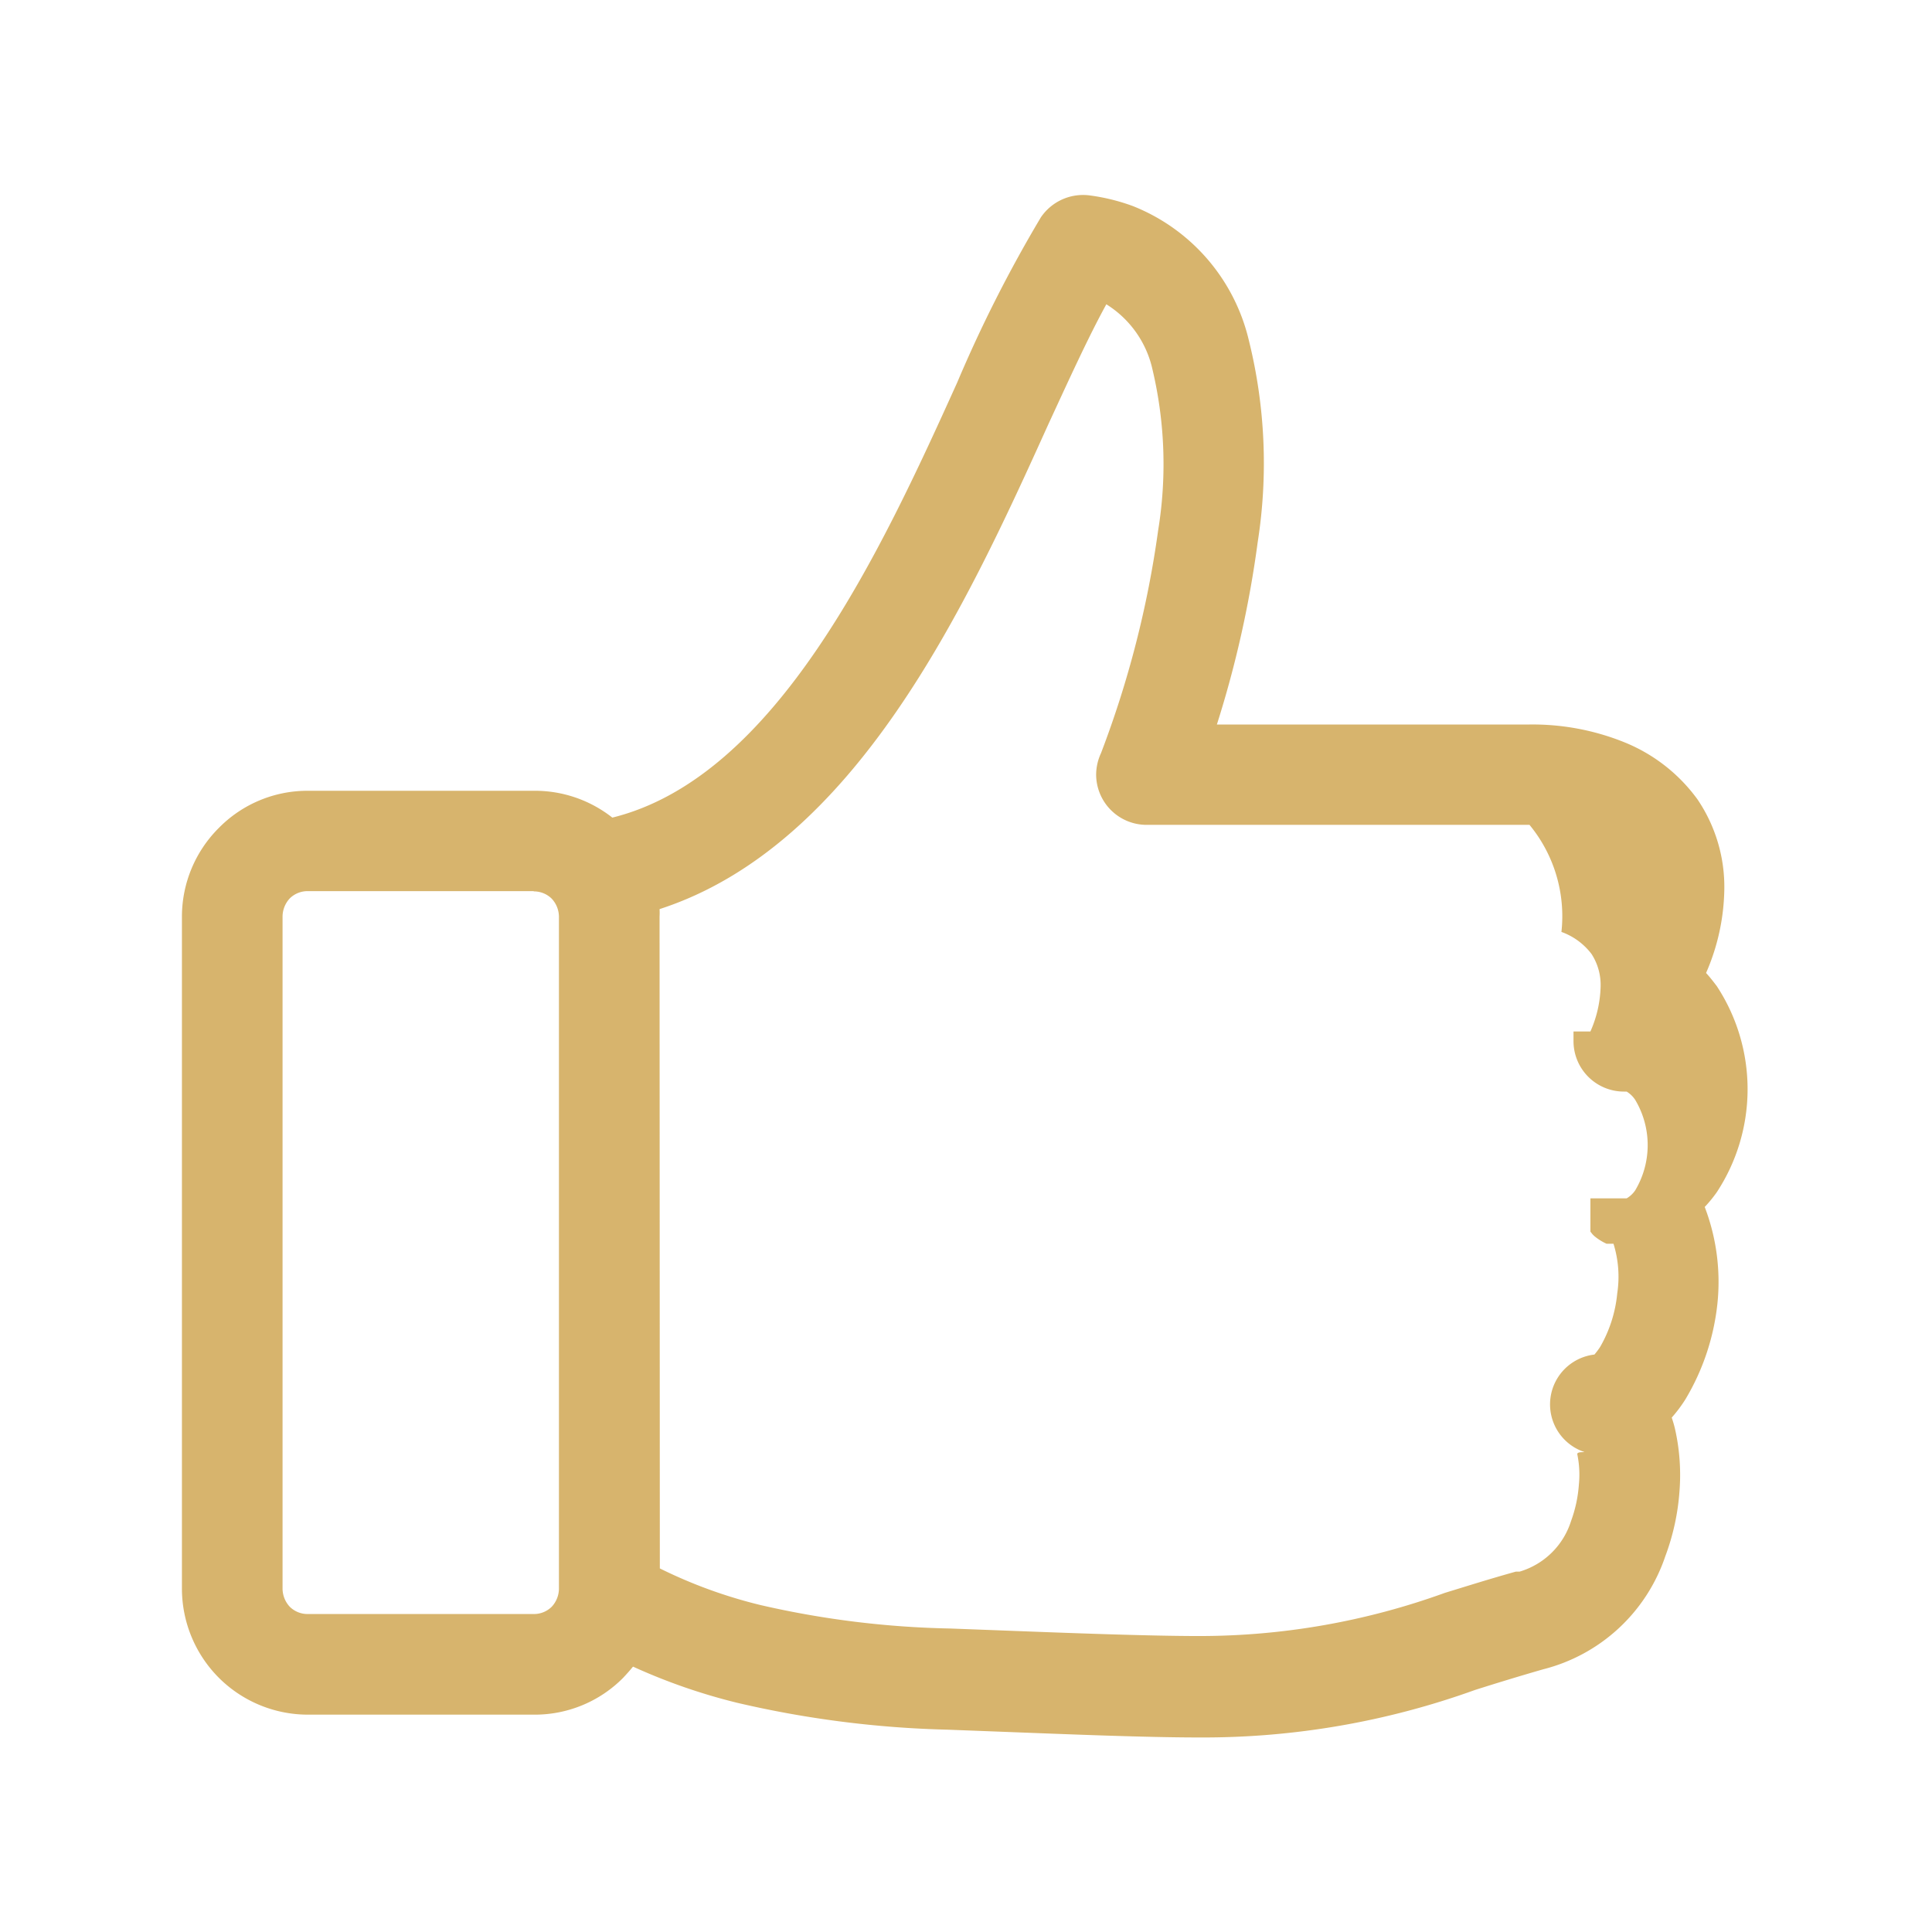 <svg xmlns="http://www.w3.org/2000/svg" viewBox="0 0 72 72"><defs><style>.cls-1{fill:#d7b46d;fill-rule:evenodd;}.cls-2{fill:none;}</style></defs><title>IconSet_V1-jb</title><g id="Layer_1" data-name="Layer 1"><path class="cls-1" d="M19.89,33.21H11.47a.94.94,0,0,0-.67.27h0a1,1,0,0,0-.27.67V59.21a1,1,0,0,0,.27.67h0a.94.94,0,0,0,.67.27h8.42a.94.94,0,0,0,.67-.27h0a1,1,0,0,0,.27-.67V34.16a1,1,0,0,0-.27-.67h0a.94.94,0,0,0-.67-.27ZM57,27a9.14,9.14,0,0,1,3.53.66,6.27,6.27,0,0,1,2.73,2.13,5.81,5.81,0,0,1,1,3.37,8.06,8.06,0,0,1-.68,3.1c.14.15.27.32.4.49h0a7,7,0,0,1,0,7.68,4.89,4.89,0,0,1-.45.55A7.82,7.82,0,0,1,64,48.61a8.74,8.74,0,0,1-1.19,3.54,5.24,5.24,0,0,1-.51.68,4.1,4.1,0,0,1,.14.5,7.78,7.78,0,0,1,.15,2.24A8.65,8.65,0,0,1,62.06,58a6.48,6.48,0,0,1-4.55,4.21h0c-.87.25-1.72.51-2.54.77a29.84,29.84,0,0,1-10.29,1.77c-2,0-4.91-.12-7.27-.21l-2.1-.08a38.46,38.46,0,0,1-7.83-1,21.93,21.93,0,0,1-3.89-1.35c-.12.15-.24.28-.36.41h0a4.63,4.63,0,0,1-3.31,1.38H11.47a4.7,4.7,0,0,1-3.31-1.37h0a4.71,4.71,0,0,1-1.38-3.32V34.16a4.67,4.67,0,0,1,1.38-3.31h0a4.63,4.63,0,0,1,3.31-1.38h8.42a4.66,4.66,0,0,1,2.93,1c6.11-1.51,10-9.9,12.85-16.21a50.26,50.26,0,0,1,3.12-6.16,1.9,1.9,0,0,1,1.8-.82,7.48,7.48,0,0,1,1.63.4,7.15,7.15,0,0,1,4.32,5,19,19,0,0,1,.33,7.53A39.77,39.77,0,0,1,45.35,27ZM24.59,58.45a18,18,0,0,0,3.77,1.37,34.38,34.38,0,0,0,7.06.87l2.12.08c2.36.09,5.27.2,7.15.2a26.84,26.84,0,0,0,9.16-1.61c.82-.25,1.67-.52,2.64-.79l.14,0h0a2.86,2.86,0,0,0,1.92-1.89,4.94,4.94,0,0,0,.29-1.35,3.76,3.76,0,0,0-.06-1.14c0-.1.28-.06.26-.08a1.87,1.87,0,0,1,.38-3.63,2.88,2.88,0,0,0,.21-.28,4.92,4.92,0,0,0,.64-2,4.14,4.14,0,0,0-.14-1.85h-.06l-.13,0h0l-.07,0h0a2,2,0,0,1-.46-.29h0l-.06-.06,0,0h0l0,0h0l0,0,0,0h0l-.08-.1,0,0v0h0v0l0,0h0l0,0h0l0,0v0l0,0h0v0h0l0,0h0l0,0h0v-.13h0V45h0v0h0v-.14h0v0h0v0h0v0h0v-.1h0v0h0v0h0v-.05h0v0h0v0h0v0h0v0h0v0h0v0h0v0h0v0h0v0h0l0-.05h0v0h0v0h0l0,0h0l0,0h0v0h0l0,0h0l0,0h0l0,0h0l0,0h0l0,0h0l0,0h0l0,0h0l0,0h0l0,0h0l0,0h0l0,0h0l0,0h0l0,0h0l0,0h0l0,0h0l0,0h0l0,0h0l0,0h0l0,0h0l0,0h0l0,0h0l0,0h0l0,0h0l0,0h0l0,0h0l0,0h0l0,0h0l0,0h0l0,0h0l0,0h0l0,0h0l0,0h0l0,0H60l0,0h0l0,0h.57l.05,0a1,1,0,0,0,.32-.3,3.29,3.29,0,0,0,0-3.37h0a1,1,0,0,0-.32-.31l-.1,0h0a1.88,1.88,0,0,1-1.88-1.87v0h0v0h0v-.14h0v0h0v0h0v0h0v-.14h0v0h0v0h0l0,0h0v0h0v0h0v0h0v-.09h0l0,0h0l0,0h0l0,0h0v0h0v0l0,0v0h0l0,0h0l0,0h0l0,0h0l0,0,0,0h0l0,0,0,0v0h0l0,0h0l.06,0h0l0,0h.06l0,0h0l0,0h0l0,0h0l0,0h.21l0,0h.07l.08,0h.07l.08,0h0v0a4.37,4.37,0,0,0,.38-1.67,2.12,2.12,0,0,0-.34-1.22,2.45,2.45,0,0,0-1.12-.82A5.35,5.35,0,0,0,57,30.74H42.73a1.88,1.88,0,0,1-1.88-1.87,1.92,1.92,0,0,1,.18-.8,37.6,37.6,0,0,0,2.13-8.3,15.33,15.33,0,0,0-.21-6,3.84,3.84,0,0,0-1.72-2.43c-.67,1.22-1.38,2.78-2.17,4.49C36,22.6,31.89,31.51,24.58,33.88a2.53,2.53,0,0,1,0,.28Z"/></g><g id="artboard_outline" data-name="artboard outline"><rect class="cls-2" width="72" height="72"/></g></svg>